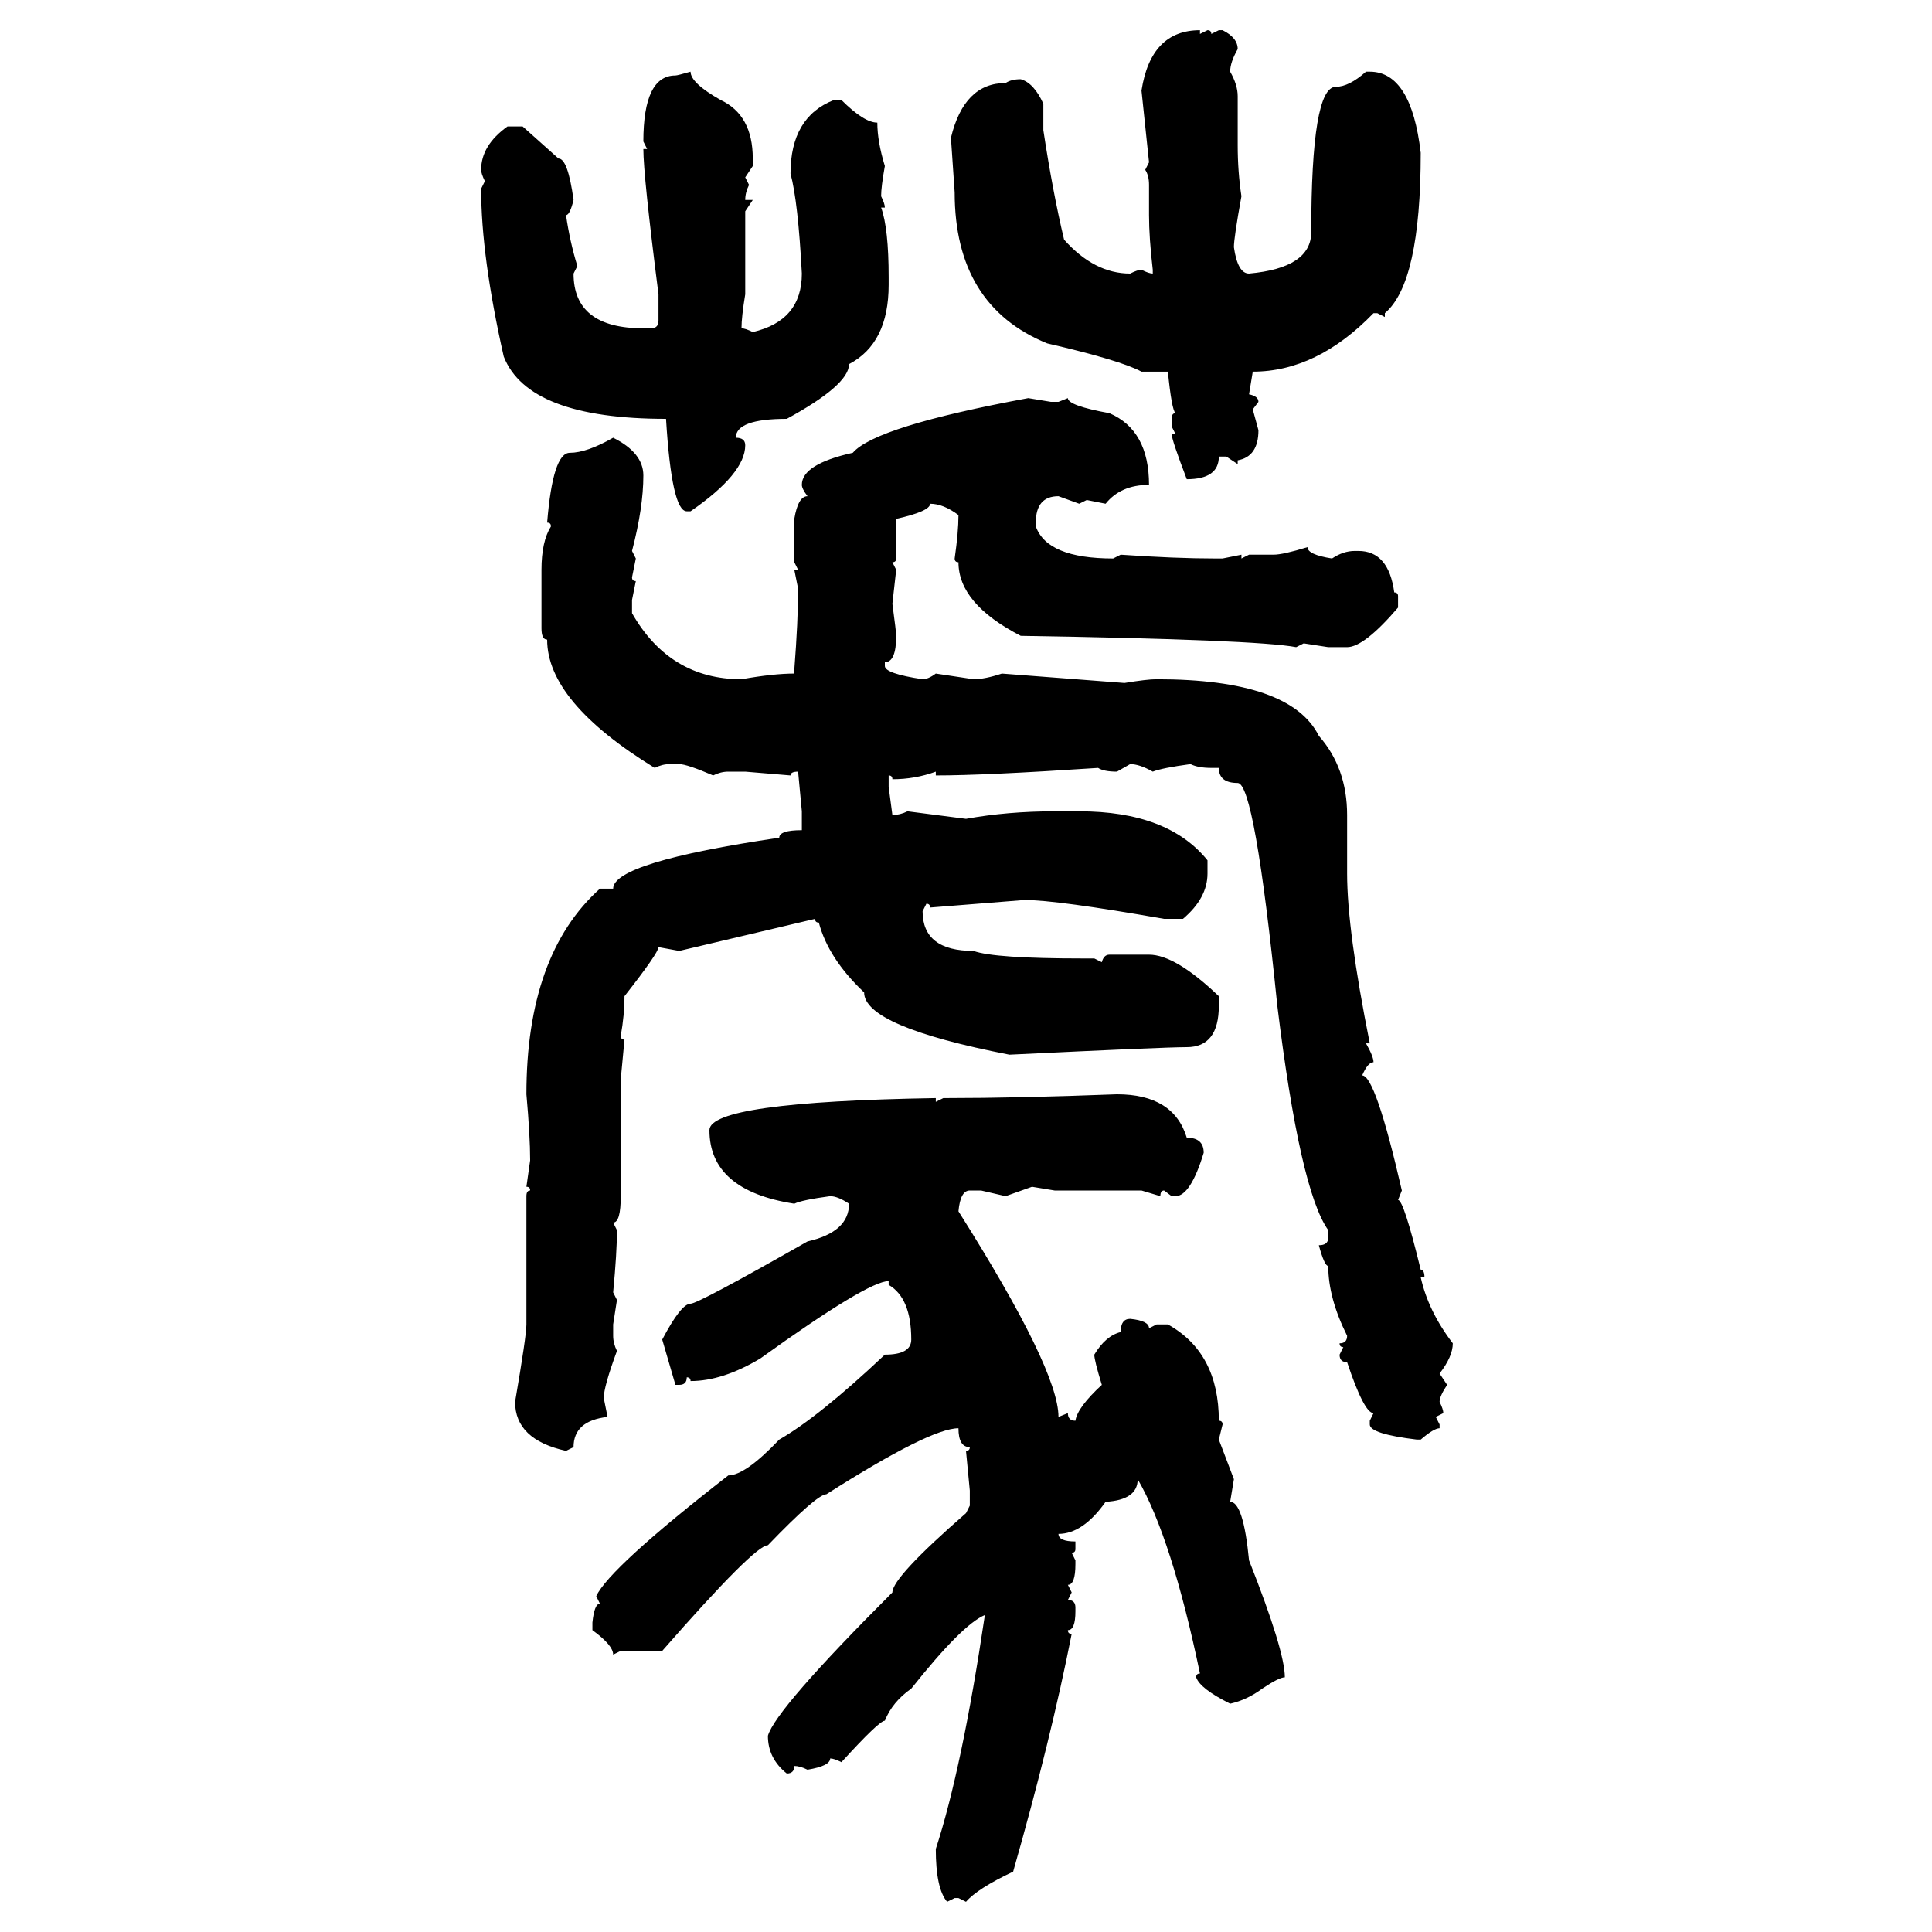 <svg xmlns="http://www.w3.org/2000/svg" xmlns:xlink="http://www.w3.org/1999/xlink" width="300" height="300"><path d="M186.33 4.69L186.33 4.69L186.33 5.27L187.50 4.69Q188.09 4.69 188.09 5.27L188.09 5.27L189.26 4.69L189.84 4.69Q192.19 5.86 192.19 7.62L192.19 7.62Q191.02 9.67 191.02 11.13L191.02 11.13Q192.19 13.18 192.19 14.94L192.19 14.94L192.19 22.56Q192.19 26.66 192.77 30.47L192.77 30.47Q191.60 36.91 191.60 38.38L191.60 38.38Q192.19 42.48 193.95 42.48L193.95 42.48Q203.61 41.60 203.61 36.04L203.61 36.04Q203.61 13.48 207.42 13.48L207.42 13.48Q209.47 13.48 212.11 11.13L212.11 11.13L212.70 11.13Q219.14 11.13 220.61 23.73L220.61 23.73Q220.61 43.95 215.04 48.63L215.04 48.63L215.04 49.22L213.87 48.63L213.28 48.63Q204.49 57.71 194.53 57.71L194.53 57.71L193.95 61.23Q195.41 61.52 195.41 62.40L195.41 62.40L194.53 63.57L195.41 66.80Q195.41 70.90 192.19 71.48L192.19 71.48L192.19 72.07L190.43 70.90L189.26 70.90Q189.26 74.41 184.28 74.41L184.28 74.41Q181.93 68.26 181.93 67.38L181.93 67.38L182.52 67.38L181.93 66.21L181.93 65.04Q181.93 64.16 182.52 64.16L182.52 64.16Q181.93 63.57 181.35 57.71L181.35 57.71L177.25 57.71Q174.02 55.96 162.60 53.32L162.60 53.32Q148.24 47.46 148.24 29.88L148.24 29.88L147.66 21.39Q149.71 12.89 156.15 12.89L156.15 12.89Q157.03 12.30 158.50 12.30L158.50 12.30Q160.55 12.89 162.01 16.11L162.01 16.11L162.01 20.21Q163.48 29.88 165.23 37.21L165.23 37.21Q169.92 42.48 175.49 42.48L175.49 42.48Q176.66 41.89 177.25 41.89L177.25 41.89Q178.42 42.48 179.00 42.48L179.00 42.48L179.00 41.89Q178.42 36.91 178.42 33.40L178.42 33.40L178.42 28.71Q178.42 27.25 177.83 26.37L177.83 26.37L178.42 25.20L177.25 14.06Q178.71 4.69 186.33 4.69ZM107.23 11.13L107.23 11.13Q107.23 12.89 111.91 15.53L111.91 15.53Q116.89 17.87 116.89 24.61L116.89 24.61L116.89 25.78L115.72 27.54L116.31 28.71Q115.72 29.88 115.72 31.05L115.72 31.05L116.89 31.05L115.72 32.81L115.72 45.70Q115.14 49.22 115.14 50.98L115.14 50.98Q115.72 50.98 116.89 51.56L116.89 51.56Q124.51 49.80 124.51 42.48L124.51 42.48Q123.93 31.35 122.75 26.95L122.75 26.95Q122.75 18.16 129.49 15.53L129.49 15.53L130.66 15.53Q134.18 19.04 136.23 19.04L136.23 19.04Q136.23 21.97 137.40 25.78L137.40 25.78Q136.82 29.00 136.82 30.47L136.82 30.47Q137.40 31.64 137.40 32.23L137.40 32.23L136.82 32.23Q137.99 35.45 137.99 43.07L137.99 43.07L137.99 44.24Q137.99 53.32 131.84 56.54L131.84 56.54Q131.84 59.77 122.17 65.04L122.17 65.04Q114.26 65.04 114.26 67.97L114.26 67.97Q115.72 67.97 115.72 69.14L115.72 69.14Q115.72 73.54 107.23 79.39L107.23 79.39L106.64 79.39Q104.30 79.39 103.42 65.04L103.42 65.04Q82.03 65.04 78.22 55.37L78.22 55.37Q74.71 39.84 74.71 29.30L74.71 29.30L75.29 28.13Q74.71 26.95 74.71 26.37L74.71 26.37Q74.71 22.56 78.81 19.63L78.81 19.63L81.15 19.63L86.72 24.61Q88.18 24.61 89.06 31.05L89.06 31.05Q88.48 33.40 87.89 33.40L87.89 33.40Q88.48 37.50 89.65 41.31L89.65 41.31L89.06 42.48Q89.06 50.98 99.90 50.98L99.90 50.98L101.07 50.98Q102.25 50.98 102.25 49.80L102.25 49.80L102.25 45.70Q99.90 27.25 99.90 23.14L99.90 23.14L100.49 23.14L99.90 21.97Q99.90 11.72 104.88 11.72L104.88 11.72Q105.18 11.72 107.23 11.13ZM159.67 61.82L159.67 61.82L163.18 62.40L164.36 62.40L165.82 61.82Q165.82 62.99 172.27 64.16L172.27 64.16Q178.42 66.80 178.42 75.29L178.42 75.29Q174.02 75.29 171.68 78.22L171.68 78.22L168.75 77.64L167.58 78.22L164.36 77.05Q160.84 77.05 160.84 81.15L160.84 81.15L160.84 81.74Q162.60 86.72 172.85 86.72L172.85 86.72L174.02 86.13Q182.52 86.72 188.67 86.72L188.67 86.72L189.84 86.72L192.77 86.13L192.77 86.72L193.95 86.13L197.75 86.13Q199.22 86.13 203.03 84.96L203.03 84.96Q203.03 86.13 206.84 86.72L206.84 86.72Q208.59 85.55 210.35 85.55L210.35 85.55L210.94 85.55Q215.63 85.55 216.50 91.99L216.50 91.99Q217.09 91.99 217.09 92.58L217.09 92.58L217.09 94.34Q211.82 100.49 209.18 100.49L209.18 100.49L206.25 100.49L202.44 99.90L201.27 100.49Q195.12 99.32 158.50 98.73L158.50 98.73Q148.83 93.75 148.83 87.30L148.83 87.30Q148.24 87.30 148.24 86.72L148.24 86.72Q148.83 82.62 148.83 79.98L148.83 79.98Q146.48 78.22 144.43 78.22L144.43 78.22Q144.43 79.39 139.16 80.57L139.16 80.57L139.16 86.72Q139.16 87.30 138.57 87.30L138.57 87.30L139.16 88.48L138.57 93.75Q139.16 98.14 139.16 98.73L139.16 98.73Q139.16 102.83 137.40 102.83L137.40 102.83L137.40 103.42Q137.40 104.59 143.26 105.47L143.26 105.47Q144.14 105.47 145.31 104.59L145.31 104.59L151.17 105.47Q152.93 105.47 155.57 104.59L155.57 104.59L174.61 106.05Q178.13 105.47 179.59 105.47L179.59 105.47Q200.39 105.47 204.79 114.26L204.79 114.26Q209.18 119.24 209.18 126.56L209.18 126.56L209.18 135.64Q209.18 144.43 212.70 162.01L212.70 162.01L212.11 162.01Q213.28 164.06 213.28 164.94L213.28 164.94Q212.40 164.94 211.52 166.99L211.52 166.99Q213.57 166.99 217.68 184.86L217.68 184.86L217.09 186.33Q217.97 186.33 220.61 197.17L220.61 197.17Q221.19 197.17 221.19 198.34L221.19 198.34L220.61 198.34Q221.78 203.61 225.59 208.59L225.59 208.59Q225.59 210.64 223.54 213.28L223.54 213.28L224.71 215.04Q223.54 216.80 223.54 217.68L223.54 217.68Q224.12 218.85 224.12 219.43L224.12 219.43L222.95 220.02L223.54 221.19L223.54 221.78Q222.66 221.78 220.61 223.54L220.61 223.54L220.02 223.54Q212.70 222.66 212.70 221.19L212.70 221.19L212.70 220.61L213.28 219.43Q211.82 219.43 209.18 211.52L209.18 211.52Q208.01 211.52 208.01 210.35L208.01 210.35L208.59 209.18Q208.01 209.18 208.01 208.59L208.01 208.59Q209.18 208.59 209.18 207.42L209.18 207.42Q206.25 201.56 206.25 196.58L206.25 196.58Q205.66 196.58 204.79 193.36L204.79 193.36Q206.25 193.36 206.25 192.19L206.25 192.19L206.25 191.02Q201.86 184.86 198.34 156.15L198.34 156.15Q194.82 121.58 192.19 121.58L192.19 121.58Q189.26 121.58 189.26 119.24L189.26 119.24L188.09 119.24Q186.04 119.24 184.86 118.65L184.86 118.65Q180.47 119.24 179.00 119.82L179.00 119.82Q176.95 118.65 175.49 118.65L175.49 118.65L173.44 119.82Q171.39 119.82 170.51 119.24L170.51 119.24Q152.93 120.41 145.31 120.41L145.31 120.41L145.31 119.82Q142.09 121.00 138.57 121.00L138.57 121.00Q138.57 120.41 137.99 120.41L137.99 120.41L137.99 122.17L138.57 126.56Q139.75 126.56 140.92 125.98L140.92 125.98L150 127.15Q156.45 125.98 163.77 125.98L163.77 125.98L167.58 125.98Q181.35 125.98 187.50 133.59L187.50 133.59L187.50 135.64Q187.50 139.45 183.69 142.68L183.69 142.68L180.76 142.68Q164.06 139.75 159.08 139.75L159.08 139.75L144.43 140.92Q144.43 140.33 143.85 140.33L143.85 140.33L143.26 141.50Q143.26 147.66 151.17 147.66L151.17 147.66Q154.39 148.83 168.16 148.83L168.16 148.83L169.92 148.83L171.09 149.41Q171.39 148.24 172.27 148.24L172.27 148.24L178.42 148.24Q182.52 148.24 189.26 154.69L189.26 154.69L189.26 156.15Q189.26 162.60 184.28 162.60L184.28 162.60Q180.76 162.60 156.74 163.77L156.74 163.77Q134.18 159.38 134.18 154.10L134.18 154.10Q128.61 148.83 127.15 143.26L127.15 143.26Q126.56 143.26 126.56 142.68L126.56 142.68L105.47 147.66L102.25 147.07Q102.25 147.95 96.97 154.69L96.97 154.69Q96.97 157.62 96.39 160.84L96.39 160.84Q96.39 161.43 96.97 161.43L96.97 161.43L96.39 167.58L96.39 185.74Q96.39 189.84 95.21 189.84L95.21 189.84L95.80 191.02Q95.80 194.53 95.21 200.68L95.21 200.68L95.80 201.86L95.21 205.66L95.21 207.42Q95.21 208.59 95.80 209.77L95.80 209.77Q93.75 215.33 93.75 217.09L93.75 217.09L94.34 220.02Q89.06 220.61 89.06 224.71L89.06 224.71L87.89 225.29Q79.98 223.54 79.98 217.68L79.98 217.68Q81.74 207.42 81.74 205.66L81.74 205.66L81.74 185.74Q81.74 184.86 82.32 184.86L82.32 184.86Q82.32 184.28 81.74 184.28L81.74 184.28L82.32 180.18Q82.32 176.37 81.74 169.92L81.74 169.92Q81.74 148.24 93.16 137.99L93.16 137.99L95.21 137.99Q95.21 133.89 121.00 130.08L121.00 130.08Q121.00 128.91 124.51 128.91L124.51 128.91L124.51 125.98L123.93 119.82Q122.75 119.82 122.75 120.41L122.75 120.41L115.72 119.82L113.09 119.82Q111.91 119.82 110.74 120.41L110.74 120.41Q106.64 118.65 105.47 118.65L105.47 118.65L104.00 118.65Q102.83 118.65 101.66 119.24L101.66 119.24Q84.96 108.98 84.96 99.32L84.96 99.32Q84.08 99.32 84.08 97.56L84.08 97.56L84.08 88.48Q84.08 84.08 85.55 81.74L85.55 81.74Q85.55 81.15 84.96 81.15L84.96 81.15Q85.84 70.31 88.48 70.31L88.48 70.31Q91.11 70.31 95.21 67.97L95.21 67.97Q99.90 70.31 99.90 73.83L99.90 73.83Q99.90 78.81 98.14 85.55L98.14 85.55L98.73 86.72L98.14 89.65Q98.14 90.23 98.73 90.23L98.73 90.23L98.14 93.16L98.14 95.21Q104.00 105.47 115.14 105.47L115.14 105.47Q120.12 104.59 123.34 104.59L123.34 104.59L123.34 104.00Q123.93 96.39 123.93 91.41L123.93 91.41L123.34 88.48L123.93 88.48L123.34 87.30L123.34 80.57Q123.93 77.05 125.39 77.05L125.39 77.05Q124.51 75.88 124.51 75.29L124.51 75.29Q124.51 72.07 132.42 70.31L132.42 70.31Q135.94 66.21 159.67 61.82ZM173.44 169.92L173.44 169.92Q182.23 169.92 184.28 176.66L184.28 176.66Q186.91 176.66 186.91 179.00L186.91 179.00Q184.86 185.74 182.52 185.74L182.52 185.74L181.93 185.74L180.76 184.86Q180.18 184.86 180.18 185.74L180.18 185.74L177.25 184.86L163.77 184.86L160.25 184.28L156.15 185.74L152.34 184.86L150.59 184.86Q149.12 184.86 148.83 188.09L148.83 188.09Q164.36 212.70 164.36 220.02L164.36 220.02L165.82 219.43Q165.82 220.61 166.99 220.61L166.99 220.61Q167.29 218.55 171.09 215.04L171.09 215.04Q169.92 211.23 169.92 210.35L169.92 210.35Q171.68 207.42 174.02 206.84L174.02 206.84Q174.02 204.79 175.49 204.79L175.49 204.79Q178.42 205.08 178.42 206.25L178.42 206.25L179.59 205.66L181.35 205.66Q189.26 210.06 189.26 220.61L189.26 220.61Q189.84 220.61 189.84 221.19L189.84 221.19L189.26 223.54L191.60 229.69L191.02 233.20Q193.07 233.20 193.95 242.29L193.95 242.29Q199.51 256.35 199.51 260.45L199.51 260.45Q198.63 260.45 196.00 262.21L196.00 262.21Q193.65 263.96 191.02 264.55L191.02 264.55Q186.33 262.21 185.74 260.45L185.74 260.45Q185.74 259.86 186.33 259.86L186.33 259.86Q181.93 238.77 176.66 229.69L176.66 229.69Q176.66 232.91 171.68 233.20L171.68 233.20Q168.16 238.18 164.36 238.18L164.36 238.18Q164.36 239.36 166.99 239.36L166.99 239.36L166.99 240.53Q166.99 241.11 166.41 241.11L166.41 241.11L166.99 242.29L166.99 242.87Q166.99 246.09 165.82 246.09L165.82 246.09L166.41 247.27L165.82 248.44Q166.99 248.44 166.99 249.61L166.99 249.61L166.99 250.20Q166.99 253.13 165.82 253.13L165.82 253.13Q165.82 253.71 166.41 253.71L166.41 253.71Q163.18 270.12 157.32 290.63L157.32 290.63Q151.76 293.26 150 295.31L150 295.31L148.83 294.73L148.24 294.73L147.07 295.31Q145.31 293.26 145.31 287.11L145.31 287.11Q149.41 274.51 152.93 250.78L152.93 250.78Q149.41 252.25 141.50 262.21L141.50 262.21Q138.57 264.26 137.40 267.19L137.40 267.19Q136.52 267.19 130.66 273.63L130.66 273.63Q129.49 273.05 128.91 273.05L128.91 273.05Q128.91 274.22 125.39 274.80L125.39 274.80Q124.22 274.22 123.34 274.22L123.34 274.22Q123.34 275.39 122.17 275.39L122.17 275.39Q119.24 273.05 119.24 269.53L119.24 269.53Q120.41 265.43 138.57 247.27L138.57 247.27Q138.57 244.92 150 234.96L150 234.96L150.59 233.79L150.59 231.45L150 225.29Q150.59 225.29 150.59 224.71L150.59 224.71Q148.83 224.71 148.83 221.78L148.83 221.78Q144.43 221.78 128.32 232.03L128.32 232.03Q126.86 232.03 119.24 239.94L119.24 239.94Q117.19 239.94 102.83 256.35L102.83 256.35L96.39 256.35L95.21 256.93Q95.21 255.47 91.99 253.13L91.99 253.13L91.99 251.95Q92.29 249.02 93.16 249.02L93.16 249.02L92.58 247.85Q94.63 243.46 113.09 229.10L113.09 229.10Q115.72 229.10 121.00 223.54L121.00 223.54Q127.15 220.02 137.40 210.35L137.40 210.35Q141.50 210.35 141.50 208.01L141.50 208.01Q141.50 201.56 137.99 199.51L137.99 199.51L137.99 198.93Q134.77 198.93 118.07 210.94L118.07 210.94Q112.21 214.45 107.23 214.45L107.23 214.45Q107.23 213.87 106.64 213.87L106.64 213.87Q106.64 215.04 105.47 215.04L105.47 215.04L104.88 215.04L102.83 208.01Q105.76 202.44 107.23 202.44L107.23 202.44Q108.40 202.44 125.39 192.77L125.39 192.77Q131.84 191.31 131.84 186.91L131.84 186.91Q130.08 185.74 128.91 185.74L128.91 185.74Q124.51 186.33 123.34 186.91L123.34 186.91Q110.16 184.86 110.16 175.49L110.16 175.49Q110.16 171.09 145.31 170.51L145.31 170.51L145.31 171.09L146.48 170.51L147.07 170.51Q157.91 170.51 173.44 169.92Z"/></svg>